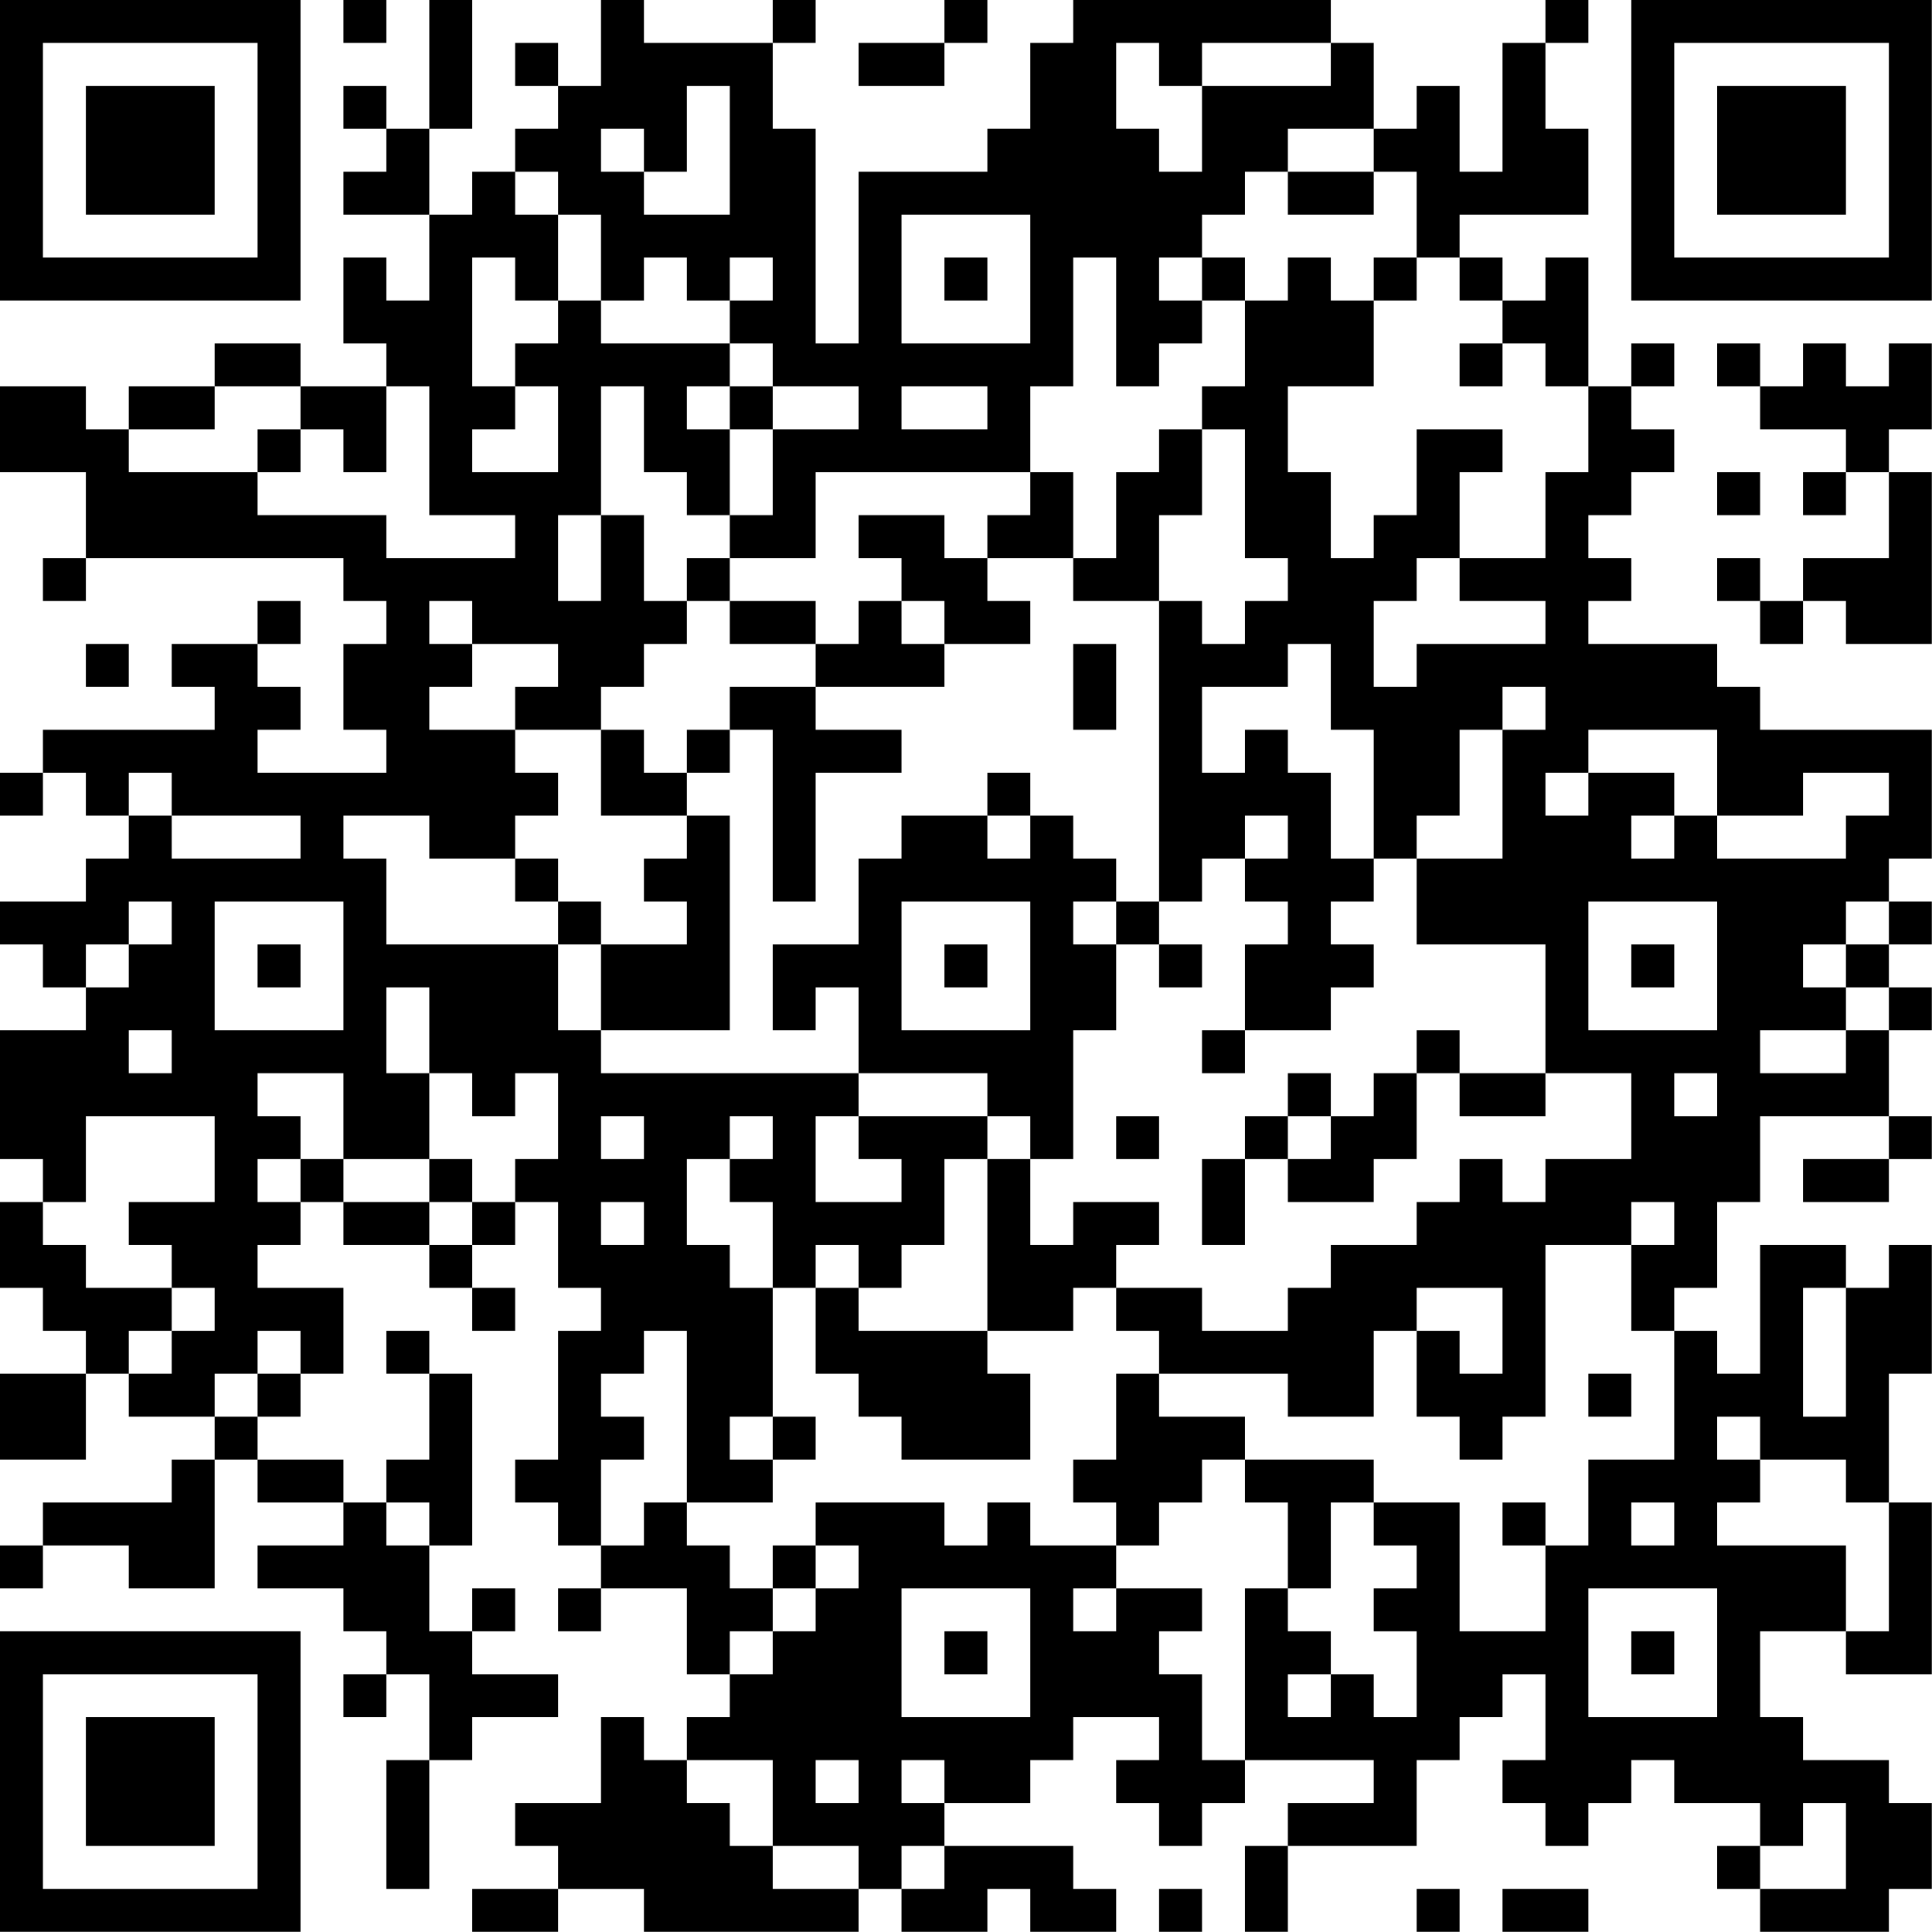 <?xml version="1.0" encoding="UTF-8"?>
<svg xmlns="http://www.w3.org/2000/svg" version="1.1" width="100" height="100" viewBox="0 0 100 100"><rect x="0" y="0" width="100" height="100" fill="#ffffff"/><g transform="scale(2.222)"><g transform="translate(0,0)"><path fill-rule="evenodd" d="M8 0L8 1L9 1L9 0ZM10 0L10 3L9 3L9 2L8 2L8 3L9 3L9 4L8 4L8 5L10 5L10 7L9 7L9 6L8 6L8 8L9 8L9 9L7 9L7 8L5 8L5 9L3 9L3 10L2 10L2 9L0 9L0 11L2 11L2 13L1 13L1 14L2 14L2 13L8 13L8 14L9 14L9 15L8 15L8 17L9 17L9 18L6 18L6 17L7 17L7 16L6 16L6 15L7 15L7 14L6 14L6 15L4 15L4 16L5 16L5 17L1 17L1 18L0 18L0 19L1 19L1 18L2 18L2 19L3 19L3 20L2 20L2 21L0 21L0 22L1 22L1 23L2 23L2 24L0 24L0 27L1 27L1 28L0 28L0 30L1 30L1 31L2 31L2 32L0 32L0 34L2 34L2 32L3 32L3 33L5 33L5 34L4 34L4 35L1 35L1 36L0 36L0 37L1 37L1 36L3 36L3 37L5 37L5 34L6 34L6 35L8 35L8 36L6 36L6 37L8 37L8 38L9 38L9 39L8 39L8 40L9 40L9 39L10 39L10 41L9 41L9 44L10 44L10 41L11 41L11 40L13 40L13 39L11 39L11 38L12 38L12 37L11 37L11 38L10 38L10 36L11 36L11 32L10 32L10 31L9 31L9 32L10 32L10 34L9 34L9 35L8 35L8 34L6 34L6 33L7 33L7 32L8 32L8 30L6 30L6 29L7 29L7 28L8 28L8 29L10 29L10 30L11 30L11 31L12 31L12 30L11 30L11 29L12 29L12 28L13 28L13 30L14 30L14 31L13 31L13 34L12 34L12 35L13 35L13 36L14 36L14 37L13 37L13 38L14 38L14 37L16 37L16 39L17 39L17 40L16 40L16 41L15 41L15 40L14 40L14 42L12 42L12 43L13 43L13 44L11 44L11 45L13 45L13 44L15 44L15 45L20 45L20 44L21 44L21 45L23 45L23 44L24 44L24 45L26 45L26 44L25 44L25 43L22 43L22 42L24 42L24 41L25 41L25 40L27 40L27 41L26 41L26 42L27 42L27 43L28 43L28 42L29 42L29 41L32 41L32 42L30 42L30 43L29 43L29 45L30 45L30 43L33 43L33 41L34 41L34 40L35 40L35 39L36 39L36 41L35 41L35 42L36 42L36 43L37 43L37 42L38 42L38 41L39 41L39 42L41 42L41 43L40 43L40 44L41 44L41 45L44 45L44 44L45 44L45 42L44 42L44 41L42 41L42 40L41 40L41 38L43 38L43 39L45 39L45 35L44 35L44 32L45 32L45 29L44 29L44 30L43 30L43 29L41 29L41 32L40 32L40 31L39 31L39 30L40 30L40 28L41 28L41 26L44 26L44 27L42 27L42 28L44 28L44 27L45 27L45 26L44 26L44 24L45 24L45 23L44 23L44 22L45 22L45 21L44 21L44 20L45 20L45 17L41 17L41 16L40 16L40 15L37 15L37 14L38 14L38 13L37 13L37 12L38 12L38 11L39 11L39 10L38 10L38 9L39 9L39 8L38 8L38 9L37 9L37 6L36 6L36 7L35 7L35 6L34 6L34 5L37 5L37 3L36 3L36 1L37 1L37 0L36 0L36 1L35 1L35 4L34 4L34 2L33 2L33 3L32 3L32 1L31 1L31 0L25 0L25 1L24 1L24 3L23 3L23 4L20 4L20 8L19 8L19 3L18 3L18 1L19 1L19 0L18 0L18 1L15 1L15 0L14 0L14 2L13 2L13 1L12 1L12 2L13 2L13 3L12 3L12 4L11 4L11 5L10 5L10 3L11 3L11 0ZM22 0L22 1L20 1L20 2L22 2L22 1L23 1L23 0ZM26 1L26 3L27 3L27 4L28 4L28 2L31 2L31 1L28 1L28 2L27 2L27 1ZM16 2L16 4L15 4L15 3L14 3L14 4L15 4L15 5L17 5L17 2ZM30 3L30 4L29 4L29 5L28 5L28 6L27 6L27 7L28 7L28 8L27 8L27 9L26 9L26 6L25 6L25 9L24 9L24 11L19 11L19 13L17 13L17 12L18 12L18 10L20 10L20 9L18 9L18 8L17 8L17 7L18 7L18 6L17 6L17 7L16 7L16 6L15 6L15 7L14 7L14 5L13 5L13 4L12 4L12 5L13 5L13 7L12 7L12 6L11 6L11 9L12 9L12 10L11 10L11 11L13 11L13 9L12 9L12 8L13 8L13 7L14 7L14 8L17 8L17 9L16 9L16 10L17 10L17 12L16 12L16 11L15 11L15 9L14 9L14 12L13 12L13 14L14 14L14 12L15 12L15 14L16 14L16 15L15 15L15 16L14 16L14 17L12 17L12 16L13 16L13 15L11 15L11 14L10 14L10 15L11 15L11 16L10 16L10 17L12 17L12 18L13 18L13 19L12 19L12 20L10 20L10 19L8 19L8 20L9 20L9 22L13 22L13 24L14 24L14 25L20 25L20 26L19 26L19 28L21 28L21 27L20 27L20 26L23 26L23 27L22 27L22 29L21 29L21 30L20 30L20 29L19 29L19 30L18 30L18 28L17 28L17 27L18 27L18 26L17 26L17 27L16 27L16 29L17 29L17 30L18 30L18 33L17 33L17 34L18 34L18 35L16 35L16 31L15 31L15 32L14 32L14 33L15 33L15 34L14 34L14 36L15 36L15 35L16 35L16 36L17 36L17 37L18 37L18 38L17 38L17 39L18 39L18 38L19 38L19 37L20 37L20 36L19 36L19 35L22 35L22 36L23 36L23 35L24 35L24 36L26 36L26 37L25 37L25 38L26 38L26 37L28 37L28 38L27 38L27 39L28 39L28 41L29 41L29 37L30 37L30 38L31 38L31 39L30 39L30 40L31 40L31 39L32 39L32 40L33 40L33 38L32 38L32 37L33 37L33 36L32 36L32 35L34 35L34 38L36 38L36 36L37 36L37 34L39 34L39 31L38 31L38 29L39 29L39 28L38 28L38 29L36 29L36 33L35 33L35 34L34 34L34 33L33 33L33 31L34 31L34 32L35 32L35 30L33 30L33 31L32 31L32 33L30 33L30 32L27 32L27 31L26 31L26 30L28 30L28 31L30 31L30 30L31 30L31 29L33 29L33 28L34 28L34 27L35 27L35 28L36 28L36 27L38 27L38 25L36 25L36 22L33 22L33 20L35 20L35 17L36 17L36 16L35 16L35 17L34 17L34 19L33 19L33 20L32 20L32 17L31 17L31 15L30 15L30 16L28 16L28 18L29 18L29 17L30 17L30 18L31 18L31 20L32 20L32 21L31 21L31 22L32 22L32 23L31 23L31 24L29 24L29 22L30 22L30 21L29 21L29 20L30 20L30 19L29 19L29 20L28 20L28 21L27 21L27 14L28 14L28 15L29 15L29 14L30 14L30 13L29 13L29 10L28 10L28 9L29 9L29 7L30 7L30 6L31 6L31 7L32 7L32 9L30 9L30 11L31 11L31 13L32 13L32 12L33 12L33 10L35 10L35 11L34 11L34 13L33 13L33 14L32 14L32 16L33 16L33 15L36 15L36 14L34 14L34 13L36 13L36 11L37 11L37 9L36 9L36 8L35 8L35 7L34 7L34 6L33 6L33 4L32 4L32 3ZM30 4L30 5L32 5L32 4ZM21 5L21 8L24 8L24 5ZM22 6L22 7L23 7L23 6ZM28 6L28 7L29 7L29 6ZM32 6L32 7L33 7L33 6ZM34 8L34 9L35 9L35 8ZM40 8L40 9L41 9L41 10L43 10L43 11L42 11L42 12L43 12L43 11L44 11L44 13L42 13L42 14L41 14L41 13L40 13L40 14L41 14L41 15L42 15L42 14L43 14L43 15L45 15L45 11L44 11L44 10L45 10L45 8L44 8L44 9L43 9L43 8L42 8L42 9L41 9L41 8ZM5 9L5 10L3 10L3 11L6 11L6 12L9 12L9 13L12 13L12 12L10 12L10 9L9 9L9 11L8 11L8 10L7 10L7 9ZM17 9L17 10L18 10L18 9ZM21 9L21 10L23 10L23 9ZM6 10L6 11L7 11L7 10ZM27 10L27 11L26 11L26 13L25 13L25 11L24 11L24 12L23 12L23 13L22 13L22 12L20 12L20 13L21 13L21 14L20 14L20 15L19 15L19 14L17 14L17 13L16 13L16 14L17 14L17 15L19 15L19 16L17 16L17 17L16 17L16 18L15 18L15 17L14 17L14 19L16 19L16 20L15 20L15 21L16 21L16 22L14 22L14 21L13 21L13 20L12 20L12 21L13 21L13 22L14 22L14 24L17 24L17 19L16 19L16 18L17 18L17 17L18 17L18 21L19 21L19 18L21 18L21 17L19 17L19 16L22 16L22 15L24 15L24 14L23 14L23 13L25 13L25 14L27 14L27 12L28 12L28 10ZM40 11L40 12L41 12L41 11ZM21 14L21 15L22 15L22 14ZM2 15L2 16L3 16L3 15ZM25 15L25 17L26 17L26 15ZM37 17L37 18L36 18L36 19L37 19L37 18L39 18L39 19L38 19L38 20L39 20L39 19L40 19L40 20L43 20L43 19L44 19L44 18L42 18L42 19L40 19L40 17ZM3 18L3 19L4 19L4 20L7 20L7 19L4 19L4 18ZM23 18L23 19L21 19L21 20L20 20L20 22L18 22L18 24L19 24L19 23L20 23L20 25L23 25L23 26L24 26L24 27L23 27L23 31L20 31L20 30L19 30L19 32L20 32L20 33L21 33L21 34L24 34L24 32L23 32L23 31L25 31L25 30L26 30L26 29L27 29L27 28L25 28L25 29L24 29L24 27L25 27L25 24L26 24L26 22L27 22L27 23L28 23L28 22L27 22L27 21L26 21L26 20L25 20L25 19L24 19L24 18ZM23 19L23 20L24 20L24 19ZM3 21L3 22L2 22L2 23L3 23L3 22L4 22L4 21ZM5 21L5 24L8 24L8 21ZM21 21L21 24L24 24L24 21ZM25 21L25 22L26 22L26 21ZM37 21L37 24L40 24L40 21ZM43 21L43 22L42 22L42 23L43 23L43 24L41 24L41 25L43 25L43 24L44 24L44 23L43 23L43 22L44 22L44 21ZM6 22L6 23L7 23L7 22ZM22 22L22 23L23 23L23 22ZM38 22L38 23L39 23L39 22ZM9 23L9 25L10 25L10 27L8 27L8 25L6 25L6 26L7 26L7 27L6 27L6 28L7 28L7 27L8 27L8 28L10 28L10 29L11 29L11 28L12 28L12 27L13 27L13 25L12 25L12 26L11 26L11 25L10 25L10 23ZM3 24L3 25L4 25L4 24ZM28 24L28 25L29 25L29 24ZM33 24L33 25L32 25L32 26L31 26L31 25L30 25L30 26L29 26L29 27L28 27L28 29L29 29L29 27L30 27L30 28L32 28L32 27L33 27L33 25L34 25L34 26L36 26L36 25L34 25L34 24ZM39 25L39 26L40 26L40 25ZM2 26L2 28L1 28L1 29L2 29L2 30L4 30L4 31L3 31L3 32L4 32L4 31L5 31L5 30L4 30L4 29L3 29L3 28L5 28L5 26ZM14 26L14 27L15 27L15 26ZM26 26L26 27L27 27L27 26ZM30 26L30 27L31 27L31 26ZM10 27L10 28L11 28L11 27ZM14 28L14 29L15 29L15 28ZM42 30L42 33L43 33L43 30ZM6 31L6 32L5 32L5 33L6 33L6 32L7 32L7 31ZM26 32L26 34L25 34L25 35L26 35L26 36L27 36L27 35L28 35L28 34L29 34L29 35L30 35L30 37L31 37L31 35L32 35L32 34L29 34L29 33L27 33L27 32ZM37 32L37 33L38 33L38 32ZM18 33L18 34L19 34L19 33ZM40 33L40 34L41 34L41 35L40 35L40 36L43 36L43 38L44 38L44 35L43 35L43 34L41 34L41 33ZM9 35L9 36L10 36L10 35ZM35 35L35 36L36 36L36 35ZM38 35L38 36L39 36L39 35ZM18 36L18 37L19 37L19 36ZM21 37L21 40L24 40L24 37ZM37 37L37 40L40 40L40 37ZM22 38L22 39L23 39L23 38ZM38 38L38 39L39 39L39 38ZM16 41L16 42L17 42L17 43L18 43L18 44L20 44L20 43L18 43L18 41ZM19 41L19 42L20 42L20 41ZM21 41L21 42L22 42L22 41ZM42 42L42 43L41 43L41 44L43 44L43 42ZM21 43L21 44L22 44L22 43ZM27 44L27 45L28 45L28 44ZM33 44L33 45L34 45L34 44ZM35 44L35 45L37 45L37 44ZM0 0L0 7L7 7L7 0ZM1 1L1 6L6 6L6 1ZM2 2L2 5L5 5L5 2ZM38 0L38 7L45 7L45 0ZM39 1L39 6L44 6L44 1ZM40 2L40 5L43 5L43 2ZM0 38L0 45L7 45L7 38ZM1 39L1 44L6 44L6 39ZM2 40L2 43L5 43L5 40Z" fill="#000000"/></g></g></svg>
